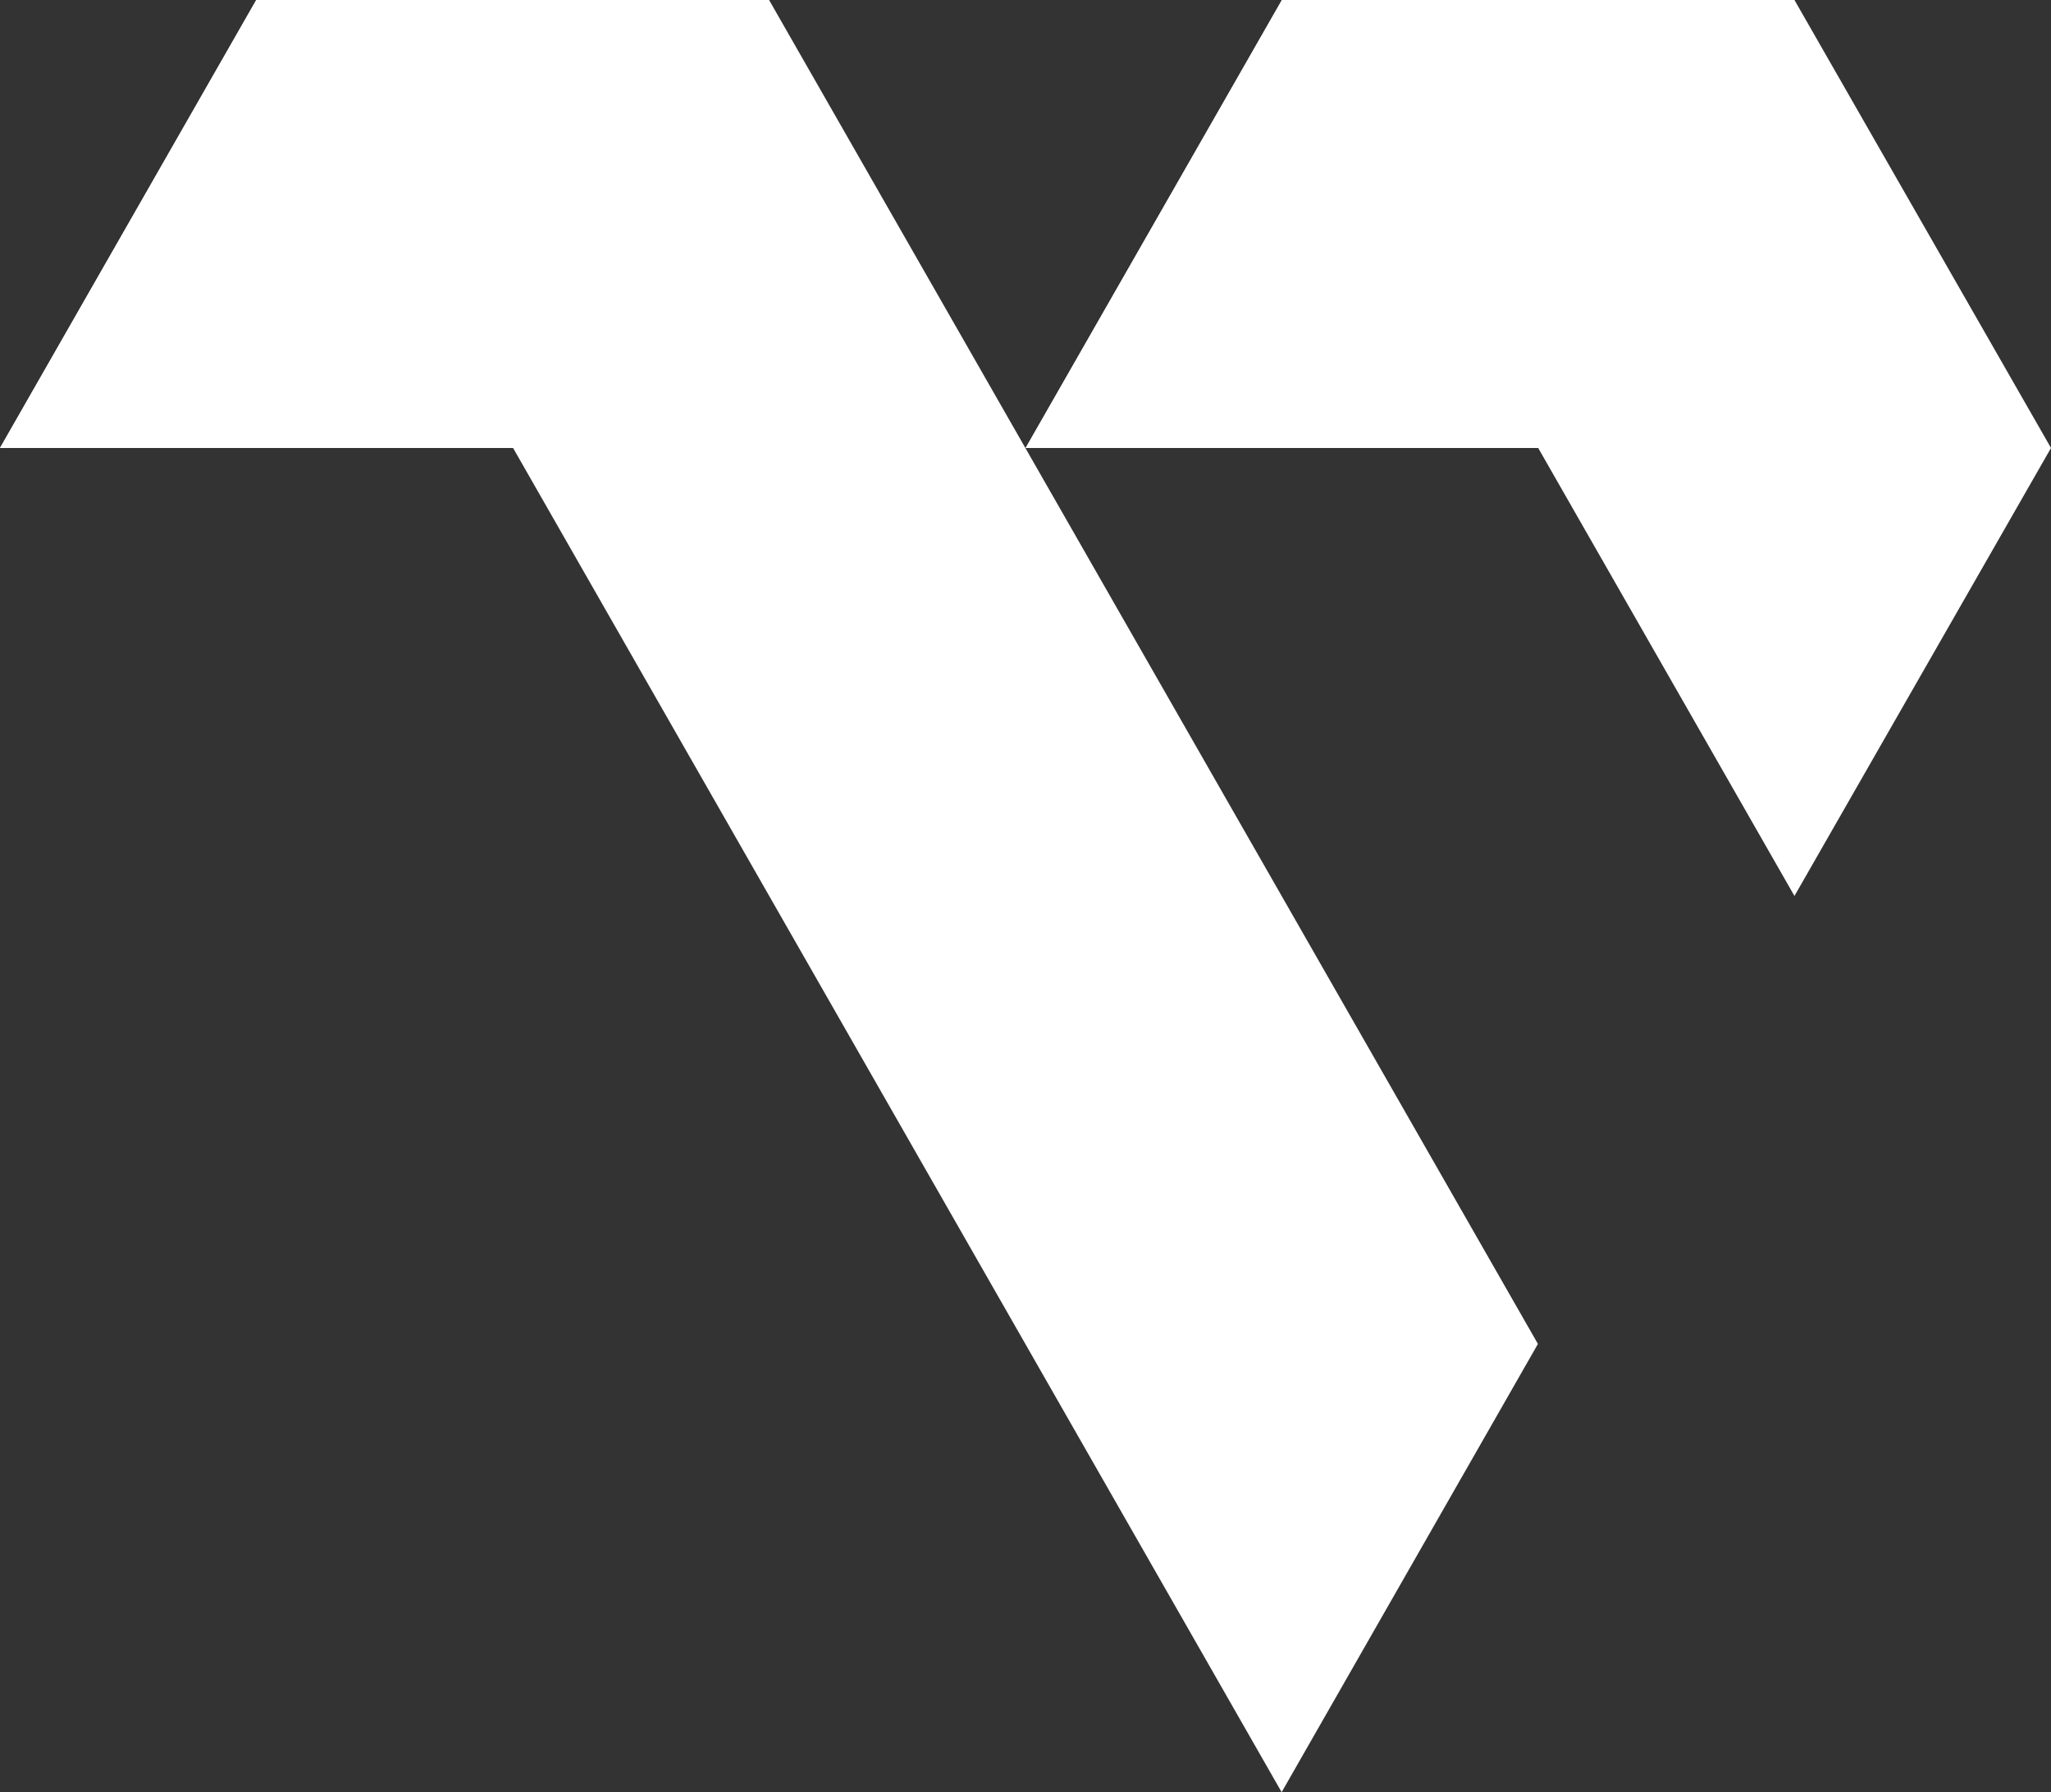 <svg width="95" height="83" viewBox="0 0 95 83" fill="none" xmlns="http://www.w3.org/2000/svg">
<rect x="0" y="0" width="95" height="83" fill="#333333" stroke="none"/>
<path d="M59.364 83L71.235 62.241L35.623 0H11.87L0 20.747H23.765L59.364 83ZM83.117 41.494L95 20.747L83.117 0H59.377L47.506 20.747H71.247L83.117 41.494Z" fill="white"/>
<path d="M71.247 20.747L83.117 0H59.377L47.506 20.747H71.247Z" fill="white"/>
<path d="M23.765 20.747L35.623 0H11.87L0 20.747H23.765Z" fill="white"/>
</svg>
